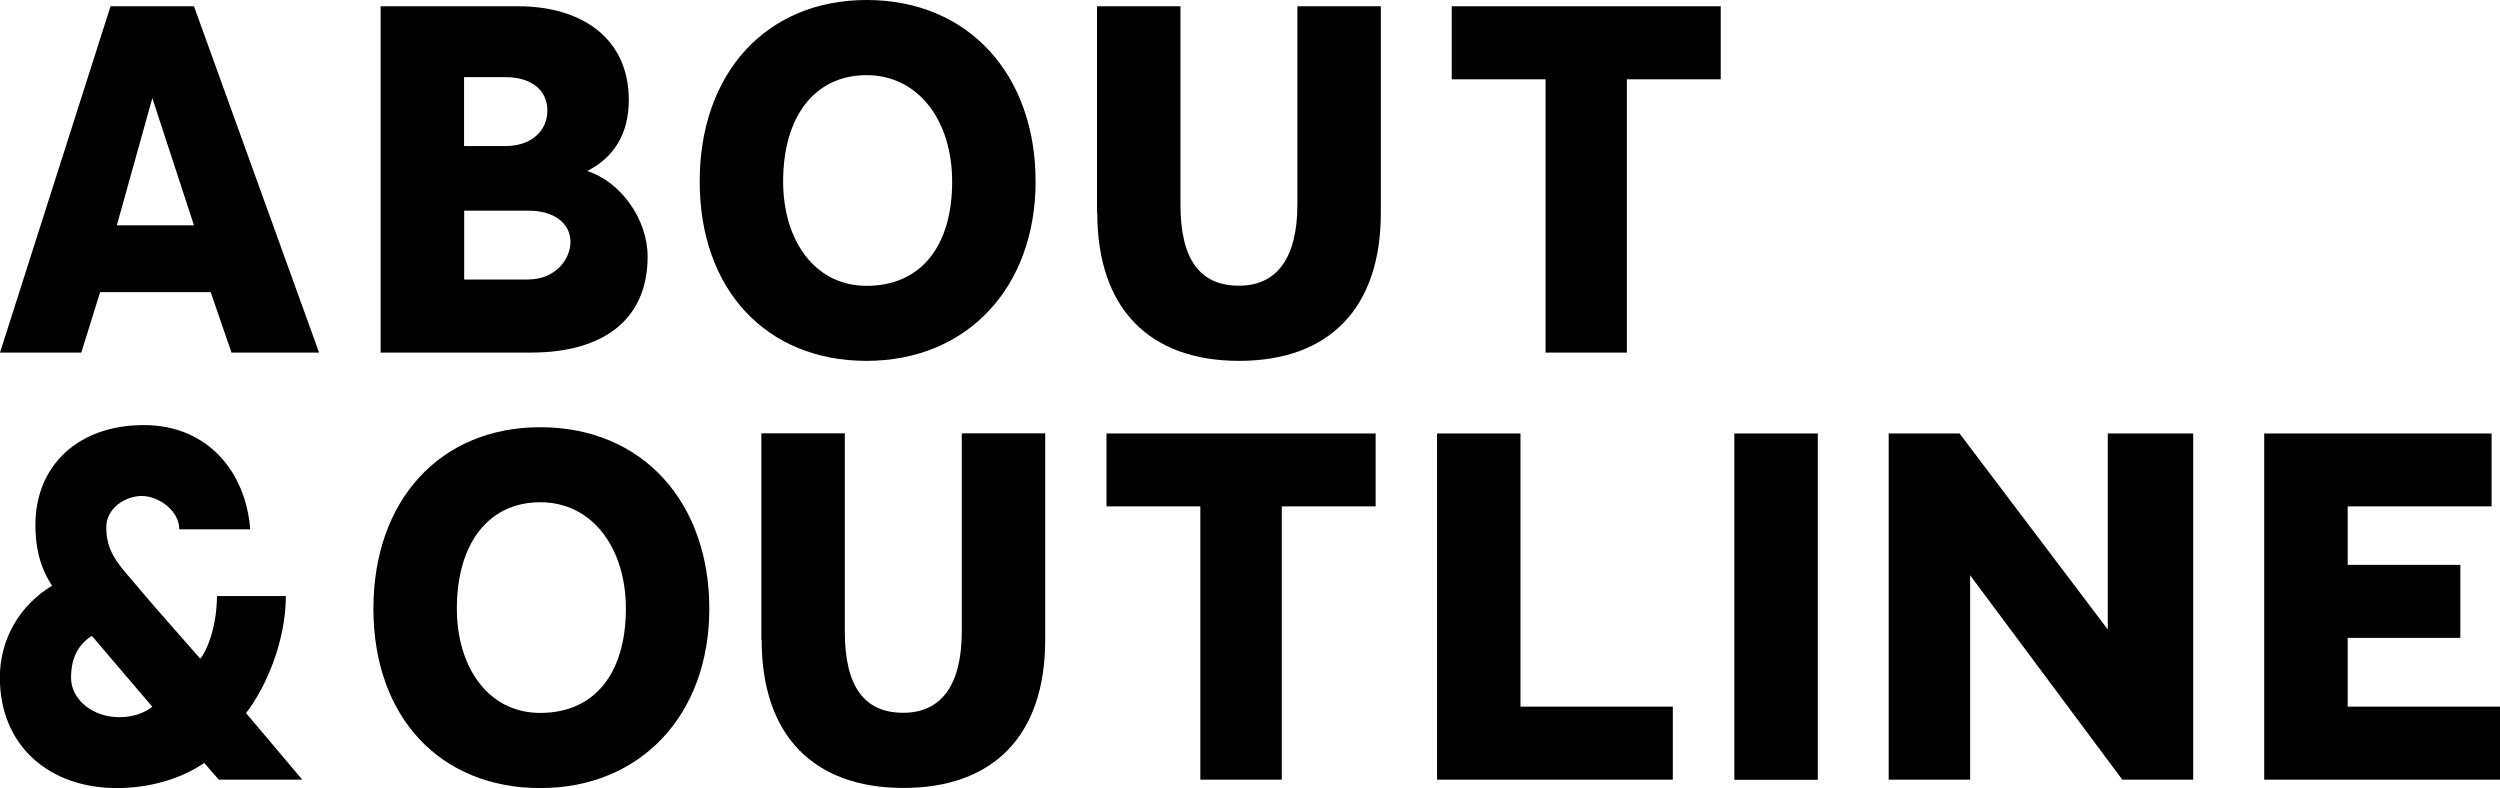 <?xml version="1.0" encoding="UTF-8"?><svg id="Layer_2" xmlns="http://www.w3.org/2000/svg" width="187.26" height="59.03" viewBox="0 0 187.26 59.03"><g id="DTP"><path d="M82.17,15.94V.47h6.25v14.84c0,4.06,1.41,6.09,4.38,6.09,2.81,0,4.38-2.03,4.38-6.09V.47h6.25v15.47c0,7.19-3.91,11.09-10.62,11.09s-10.62-3.91-10.62-11.09Z" style="stroke-width:0px;"/><path d="M43.98,12.81c1.88-.94,3.12-2.66,3.12-5.31,0-4.69-3.59-7.03-8.28-7.03h-10.31v25.94h11.25c5.47,0,8.75-2.5,8.75-7.19,0-2.81-2.03-5.62-4.53-6.41ZM34.76,5.78h3.12c1.88,0,3.12.94,3.12,2.5s-1.25,2.66-3.12,2.66h-3.12v-5.16ZM39.61,20.94h-4.84v-5.16h4.84c1.88,0,3.12.94,3.12,2.34s-1.25,2.81-3.12,2.81Z" style="stroke-width:0px;"/><polygon points="108.74 5.94 108.74 .47 128.89 .47 128.89 5.94 121.86 5.94 121.86 26.41 115.77 26.41 115.77 5.94 108.74 5.94" style="stroke-width:0px;"/><path d="M14.53.47h-6.25L0,26.41h6.09l1.41-4.53h8.28l1.56,4.53h6.56L14.53.47ZM8.75,16.88l2.66-9.53,3.12,9.53h-5.78Z" style="stroke-width:0px;"/><path d="M64.91,0c-7.5,0-12.5,5.47-12.5,13.59s5,13.44,12.5,13.44,12.66-5.47,12.66-13.44S72.57,0,64.91,0ZM64.91,21.41c-3.91,0-6.25-3.44-6.25-7.81,0-4.84,2.34-7.97,6.25-7.97s6.41,3.44,6.41,7.97c0,4.84-2.34,7.81-6.41,7.81Z" style="stroke-width:0px;"/><path d="M57.03,47.93v-15.47h6.25v14.84c0,4.06,1.41,6.09,4.38,6.09,2.81,0,4.38-2.03,4.38-6.09v-14.84h6.25v15.47c0,7.19-3.91,11.09-10.62,11.09s-10.62-3.91-10.62-11.09Z" style="stroke-width:0px;"/><polygon points="164.28 58.4 158.97 58.4 147.57 43.09 147.57 58.4 141.47 58.4 141.47 32.47 146.78 32.47 157.88 47.15 157.88 32.47 164.28 32.47 164.28 58.4" style="stroke-width:0px;"/><polygon points="107.64 32.47 113.89 32.47 113.89 52.93 125.3 52.93 125.3 58.4 107.64 58.4 107.64 32.47" style="stroke-width:0px;"/><polygon points="82.88 37.93 82.88 32.47 103.04 32.47 103.04 37.93 96.01 37.93 96.01 58.4 89.91 58.4 89.91 37.93 82.88 37.93" style="stroke-width:0px;"/><polygon points="187.26 58.4 169.6 58.4 169.6 32.47 186.63 32.47 186.63 37.93 175.85 37.93 175.85 42.31 184.29 42.31 184.29 47.78 175.85 47.78 175.85 52.93 187.26 52.93 187.26 58.4" style="stroke-width:0px;"/><path d="M40.47,32c-7.5,0-12.5,5.47-12.5,13.59s5,13.44,12.5,13.44,12.66-5.47,12.66-13.44-5-13.59-12.66-13.59ZM40.47,53.4c-3.91,0-6.25-3.44-6.25-7.81,0-4.84,2.34-7.97,6.25-7.97s6.41,3.44,6.41,7.97c0,4.84-2.34,7.81-6.41,7.81Z" style="stroke-width:0px;"/><rect x="129.91" y="32.47" width="6.25" height="25.94" style="stroke-width:0px;"/><path d="M18.44,53.4c1.56-2.03,2.97-5.47,2.97-8.75h-5.16c0,2.03-.62,3.91-1.25,4.69-2.19-2.5-3.59-4.06-5.16-5.94-1.09-1.25-1.88-2.19-1.88-3.91,0-1.41,1.41-2.34,2.66-2.34s2.81,1.09,2.81,2.5h5.31c-.31-4.22-3.12-7.81-7.97-7.81s-8.12,2.97-8.12,7.5c0,1.56.31,3.12,1.25,4.53-2.34,1.41-3.91,3.91-3.91,6.88,0,5.16,3.75,8.28,8.75,8.28,2.34,0,4.69-.62,6.56-1.88l1.09,1.25h6.25l-4.22-5ZM8.91,53.72c-1.88,0-3.59-1.25-3.59-2.97,0-1.09.31-2.34,1.56-3.12l4.53,5.31c-.62.47-1.41.78-2.5.78Z" style="stroke-width:0px;"/></g></svg>